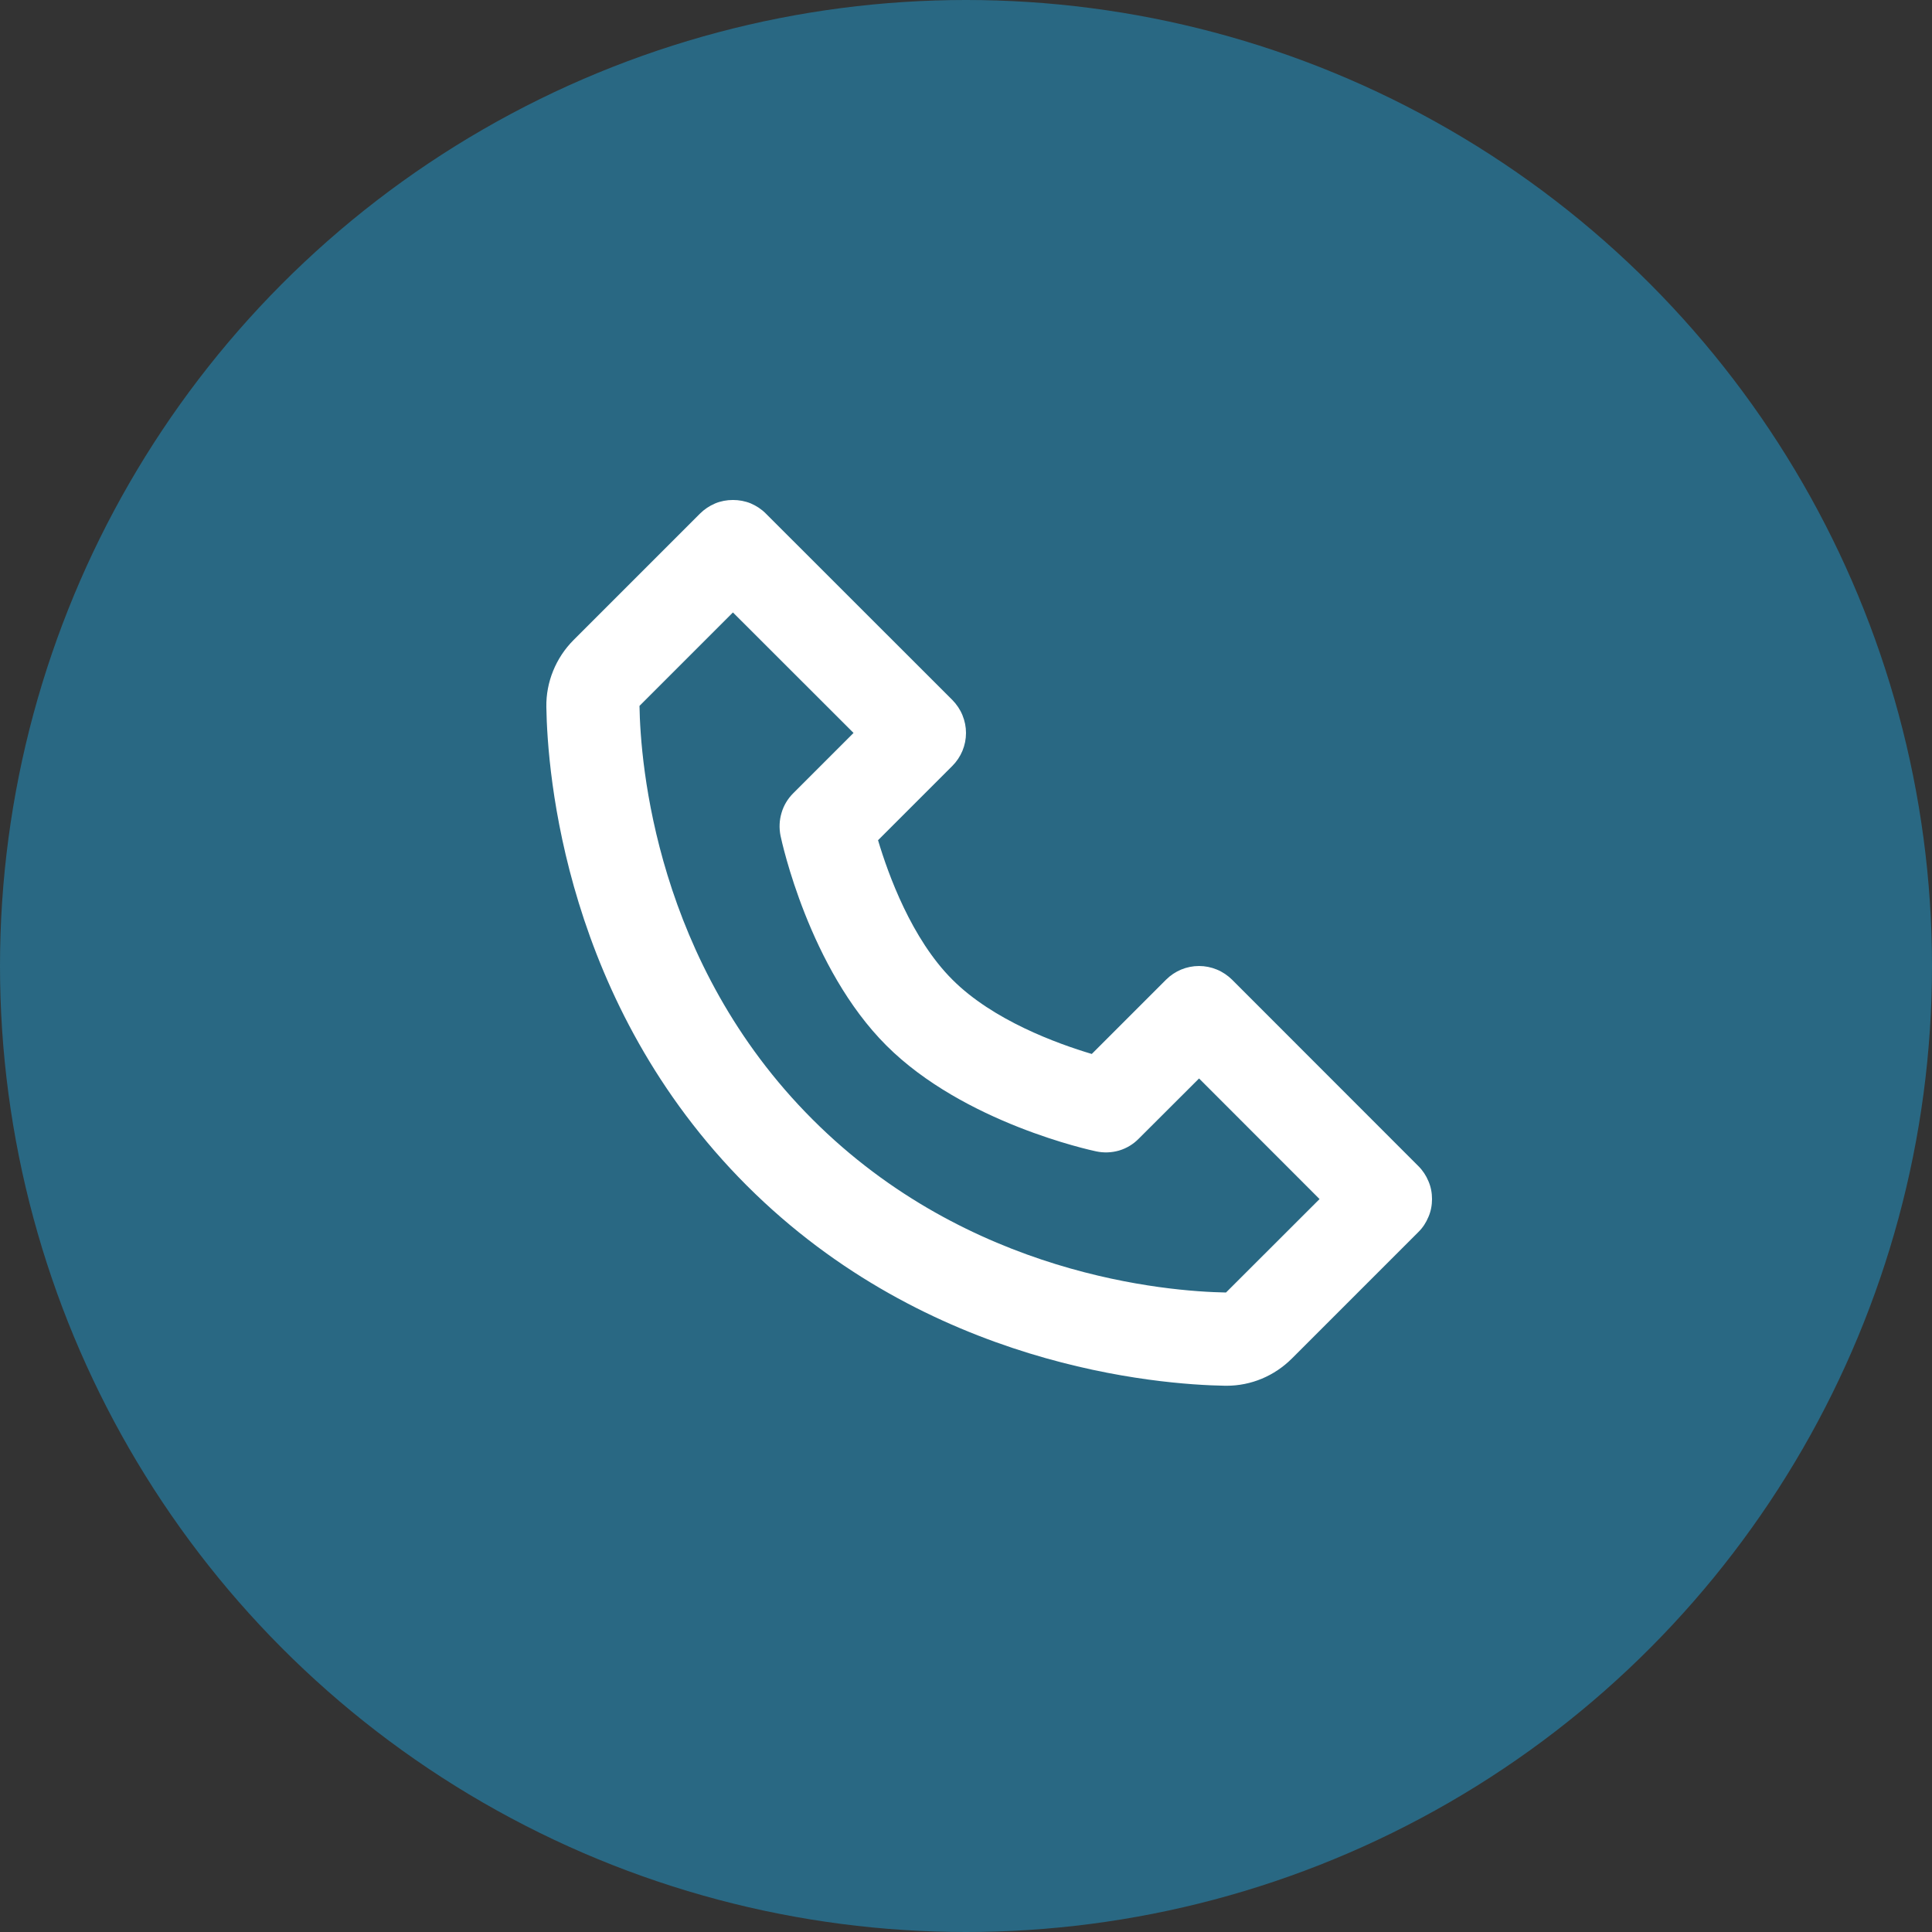 <?xml version="1.0" encoding="UTF-8"?> <svg xmlns="http://www.w3.org/2000/svg" width="19" height="19" viewBox="0 0 19 19" fill="none"><rect x="0" y="0" width="19" height="19" fill="#333333" stroke="none"/><circle cx="9.5" cy="9.5" r="9.5" fill="#296883"></circle><path d="M12.116 9.634C12.073 9.592 12.023 9.558 11.967 9.535C11.911 9.512 11.852 9.5 11.792 9.5C11.731 9.5 11.672 9.512 11.616 9.535C11.561 9.558 11.51 9.592 11.468 9.634L10.737 10.365C10.398 10.264 9.766 10.035 9.366 9.634C8.965 9.234 8.736 8.602 8.635 8.263L9.366 7.532C9.408 7.49 9.442 7.439 9.465 7.384C9.488 7.328 9.5 7.269 9.5 7.208C9.5 7.148 9.488 7.089 9.465 7.033C9.442 6.977 9.408 6.927 9.366 6.884L7.532 5.051C7.49 5.008 7.439 4.975 7.384 4.951C7.328 4.928 7.268 4.917 7.208 4.917C7.148 4.917 7.088 4.928 7.033 4.951C6.977 4.975 6.927 5.008 6.884 5.051L5.641 6.294C5.467 6.468 5.369 6.707 5.373 6.952C5.383 7.604 5.556 9.871 7.343 11.658C9.129 13.444 11.396 13.617 12.049 13.628H12.062C12.304 13.628 12.533 13.532 12.706 13.359L13.949 12.116C13.992 12.074 14.025 12.023 14.048 11.967C14.072 11.912 14.083 11.852 14.083 11.792C14.083 11.732 14.072 11.672 14.048 11.617C14.025 11.561 13.992 11.511 13.949 11.468L12.116 9.634ZM12.057 12.711C11.485 12.701 9.528 12.547 7.991 11.009C6.448 9.467 6.298 7.503 6.289 6.942L7.208 6.023L8.394 7.208L7.801 7.801C7.747 7.855 7.707 7.921 7.686 7.994C7.664 8.067 7.661 8.144 7.676 8.219C7.687 8.272 7.956 9.522 8.717 10.282C9.478 11.043 10.728 11.312 10.78 11.323C10.855 11.339 10.932 11.336 11.005 11.315C11.079 11.293 11.145 11.253 11.198 11.199L11.792 10.606L12.977 11.792L12.057 12.711Z" fill="white"></path></svg> 